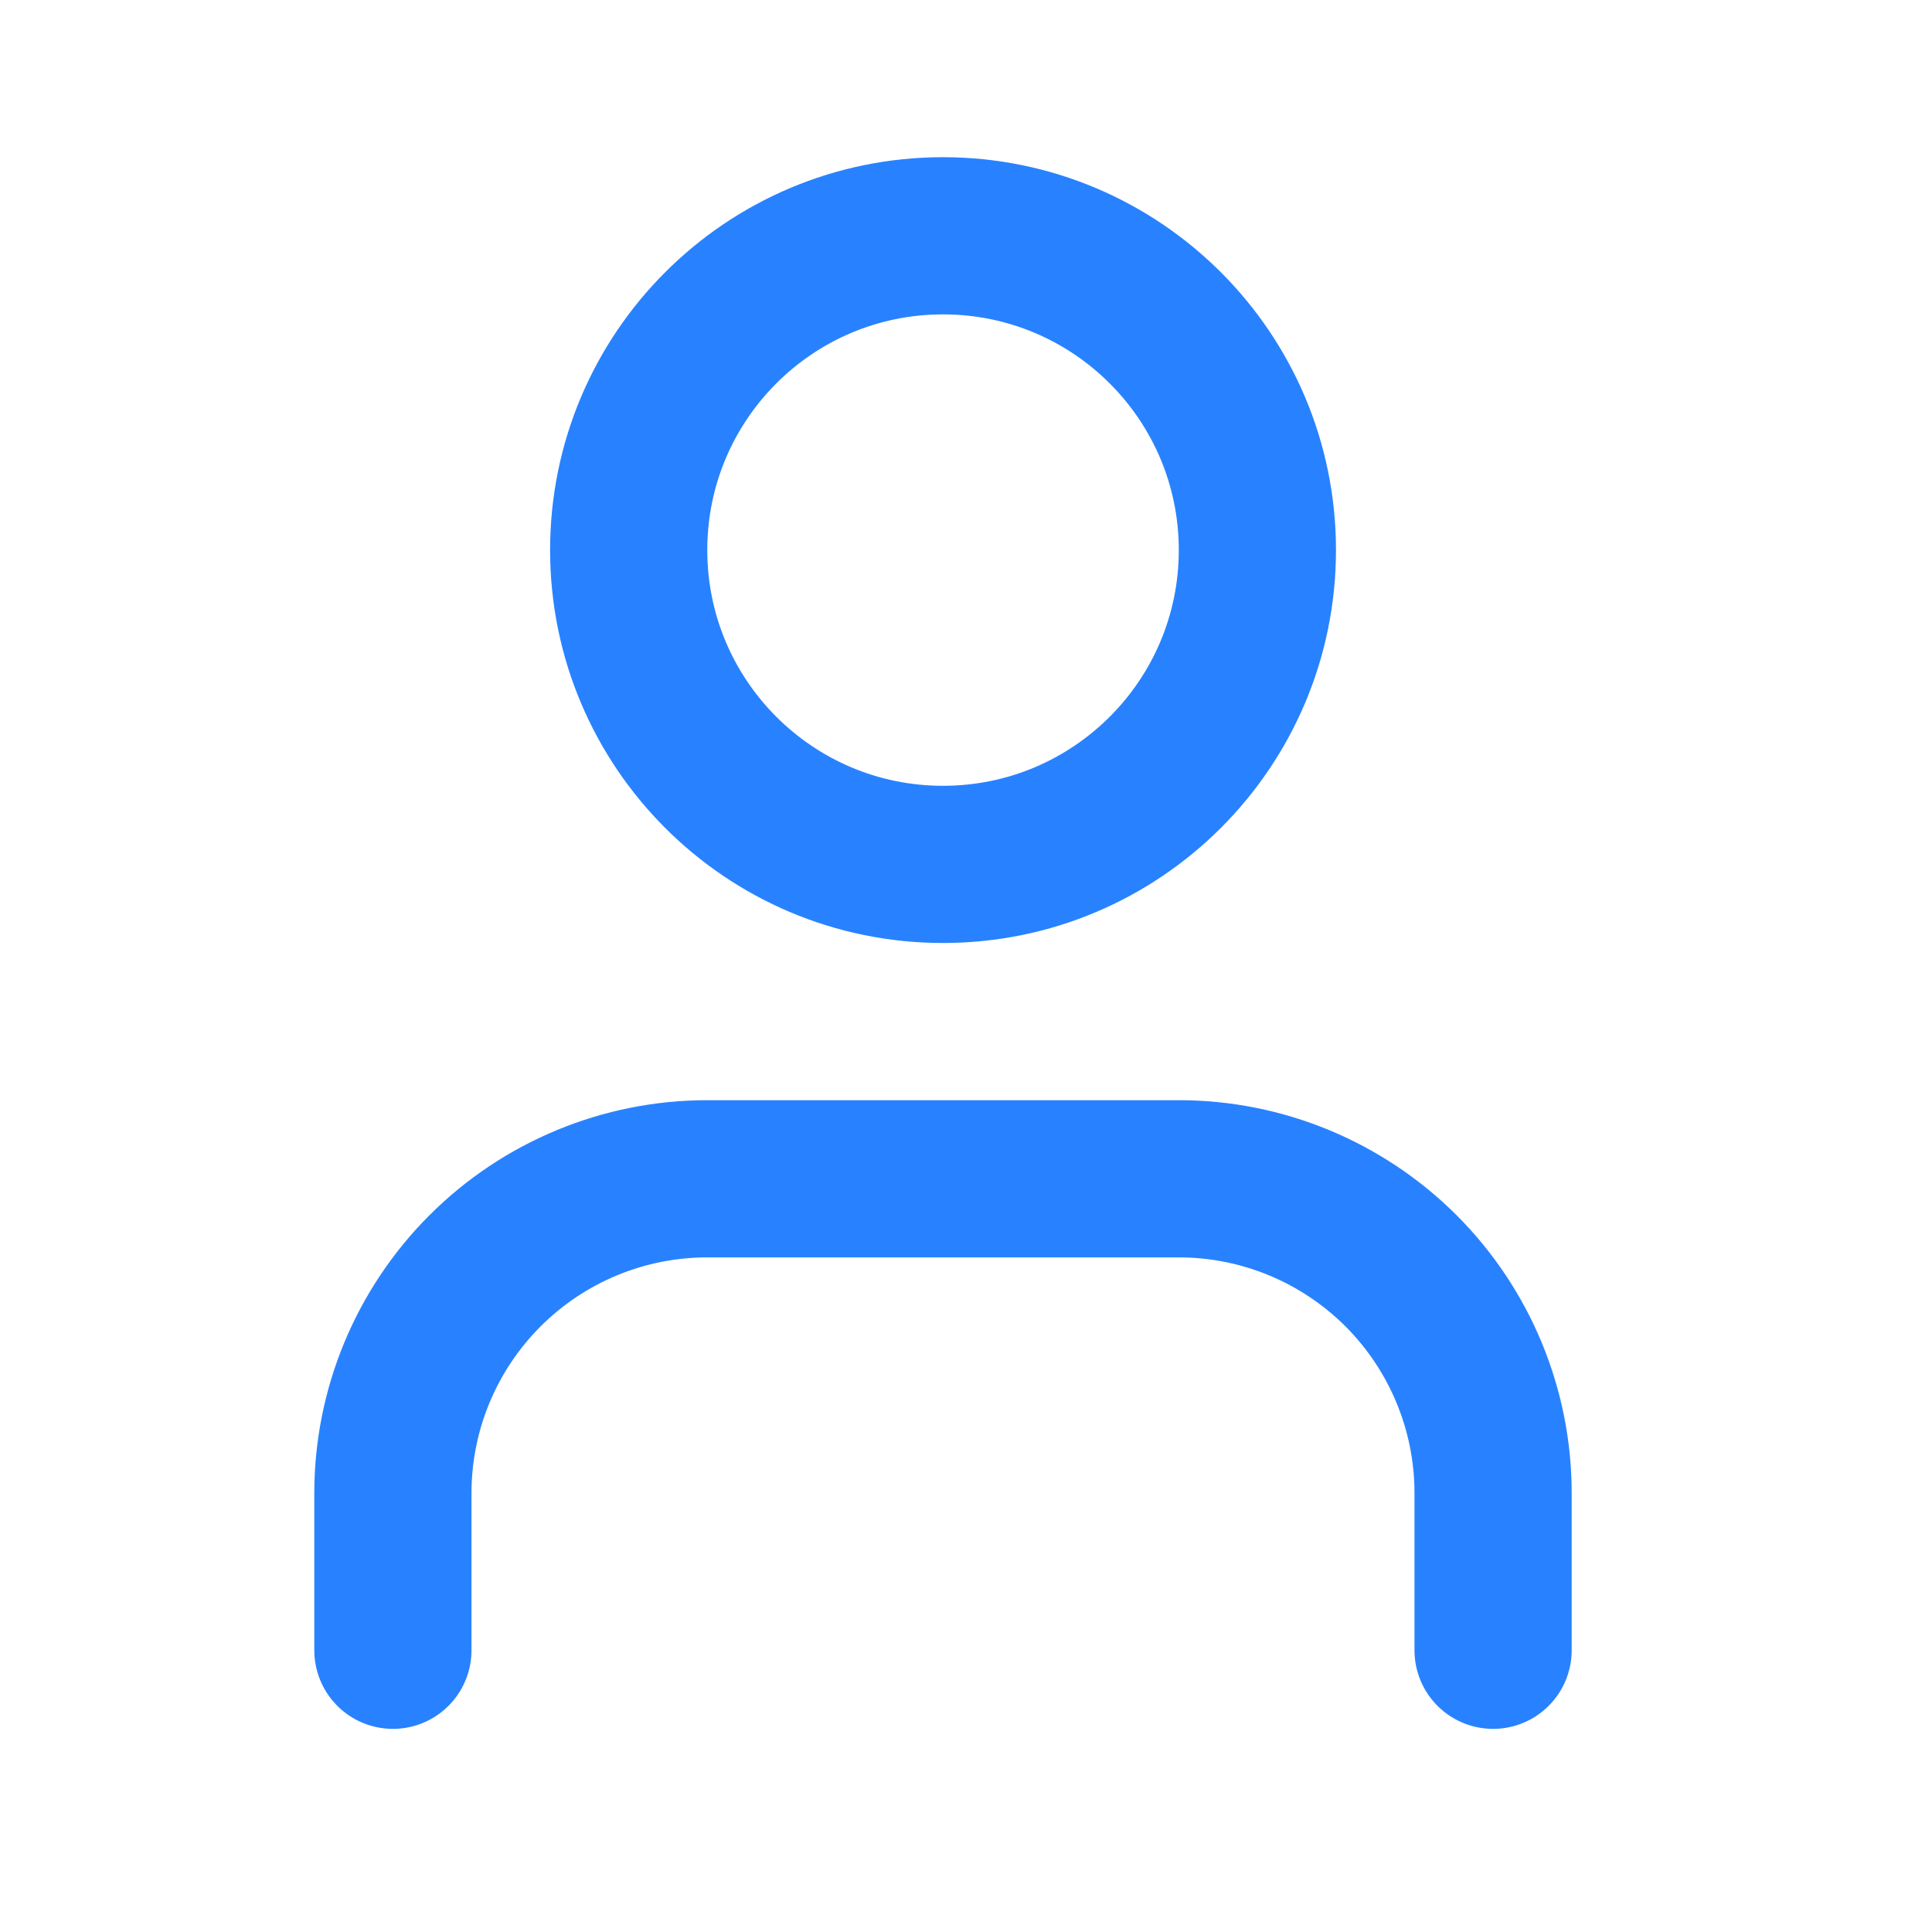 <svg width="22" height="22" viewBox="0 0 22 22" fill="none" xmlns="http://www.w3.org/2000/svg">
<path d="M17.002 18.792V17.002C17.002 16.053 16.625 15.143 15.954 14.471C15.282 13.8 14.372 13.423 13.423 13.423H8.054C7.104 13.423 6.194 13.8 5.523 14.471C4.851 15.143 4.474 16.053 4.474 17.002V18.792" stroke="#2882FF" stroke-width="1.79" stroke-linecap="round" stroke-linejoin="round"/>
<path d="M10.738 9.843C12.715 9.843 14.318 8.241 14.318 6.264C14.318 4.287 12.715 2.685 10.738 2.685C8.761 2.685 7.159 4.287 7.159 6.264C7.159 8.241 8.761 9.843 10.738 9.843Z" stroke="#2882FF" stroke-width="1.79" stroke-linecap="round" stroke-linejoin="round"/>
</svg>
